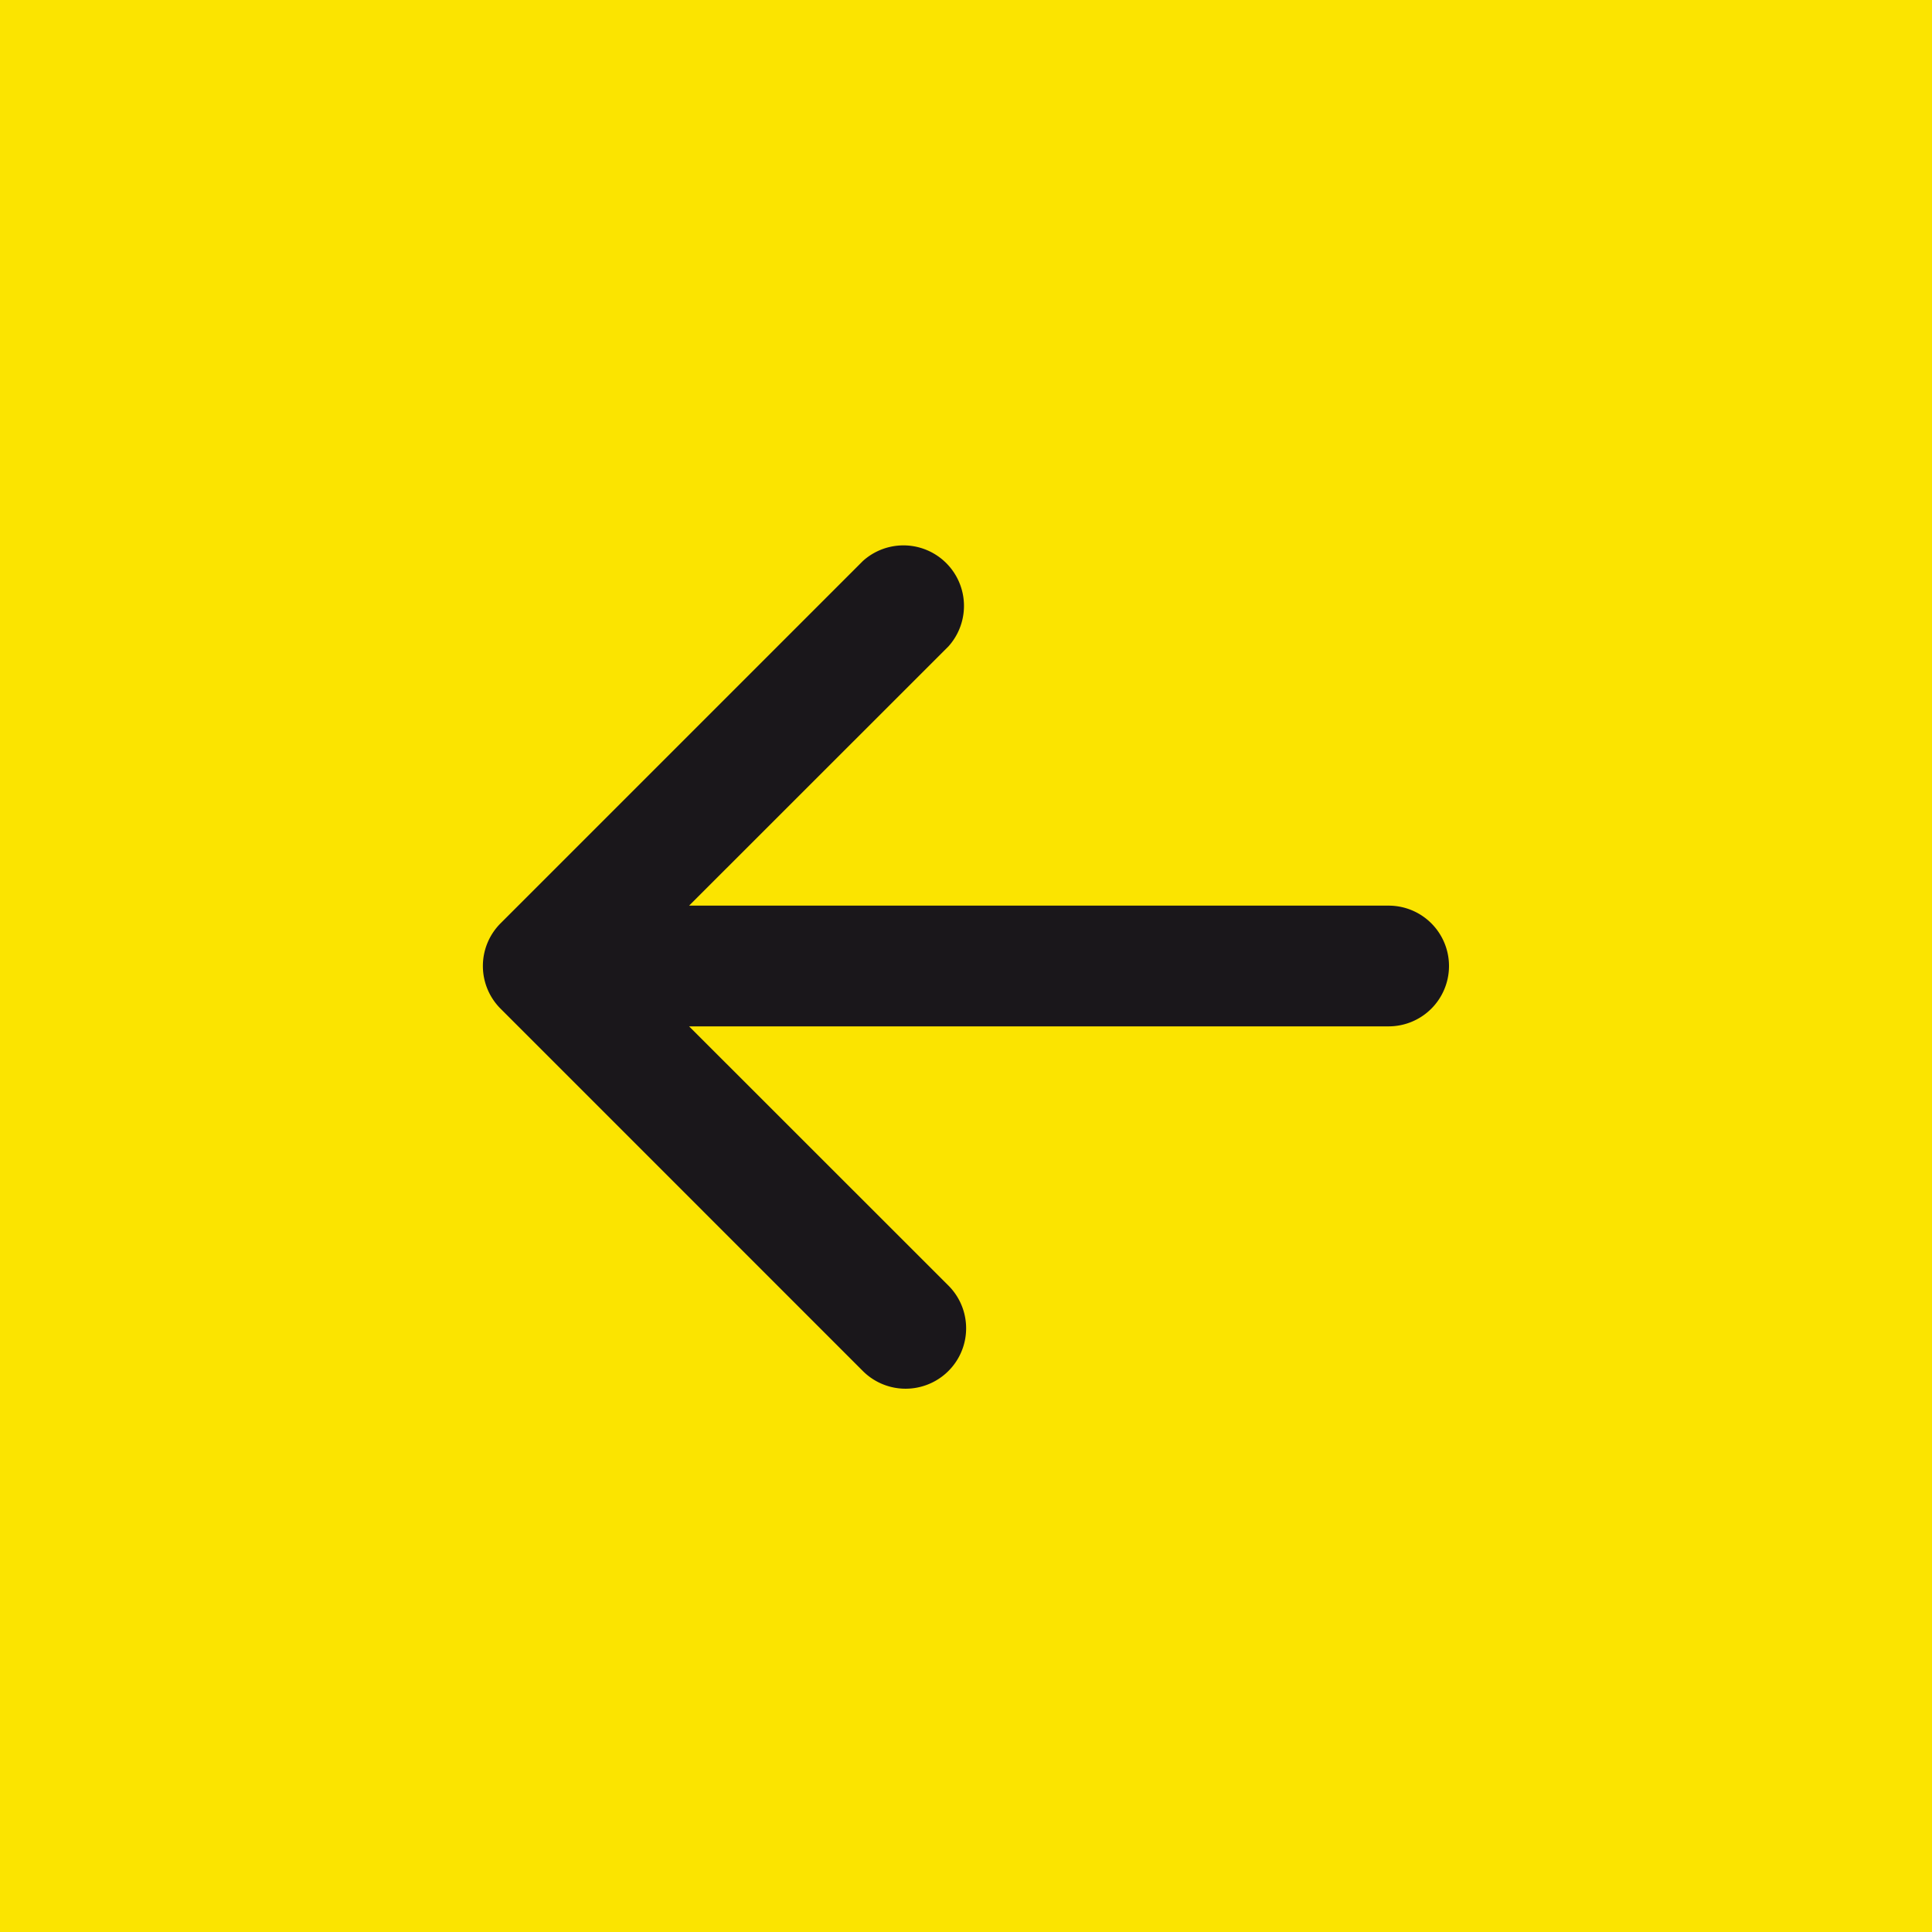 <svg width="37" height="37" fill="none" xmlns="http://www.w3.org/2000/svg"><path fill="#FBE400" d="M37 0v37H0V0z"/><path fill-rule="evenodd" clip-rule="evenodd" d="M27.75 18.5a1.156 1.156 0 0 1-1.156 1.156H13.197l4.965 4.963a1.156 1.156 0 0 1-.375 1.888 1.158 1.158 0 0 1-1.262-.25l-6.937-6.938a1.156 1.156 0 0 1 0-1.638l6.937-6.937a1.159 1.159 0 0 1 1.637 1.637l-4.965 4.963h13.397A1.156 1.156 0 0 1 27.75 18.5Z" fill="#1A171B"/></svg>